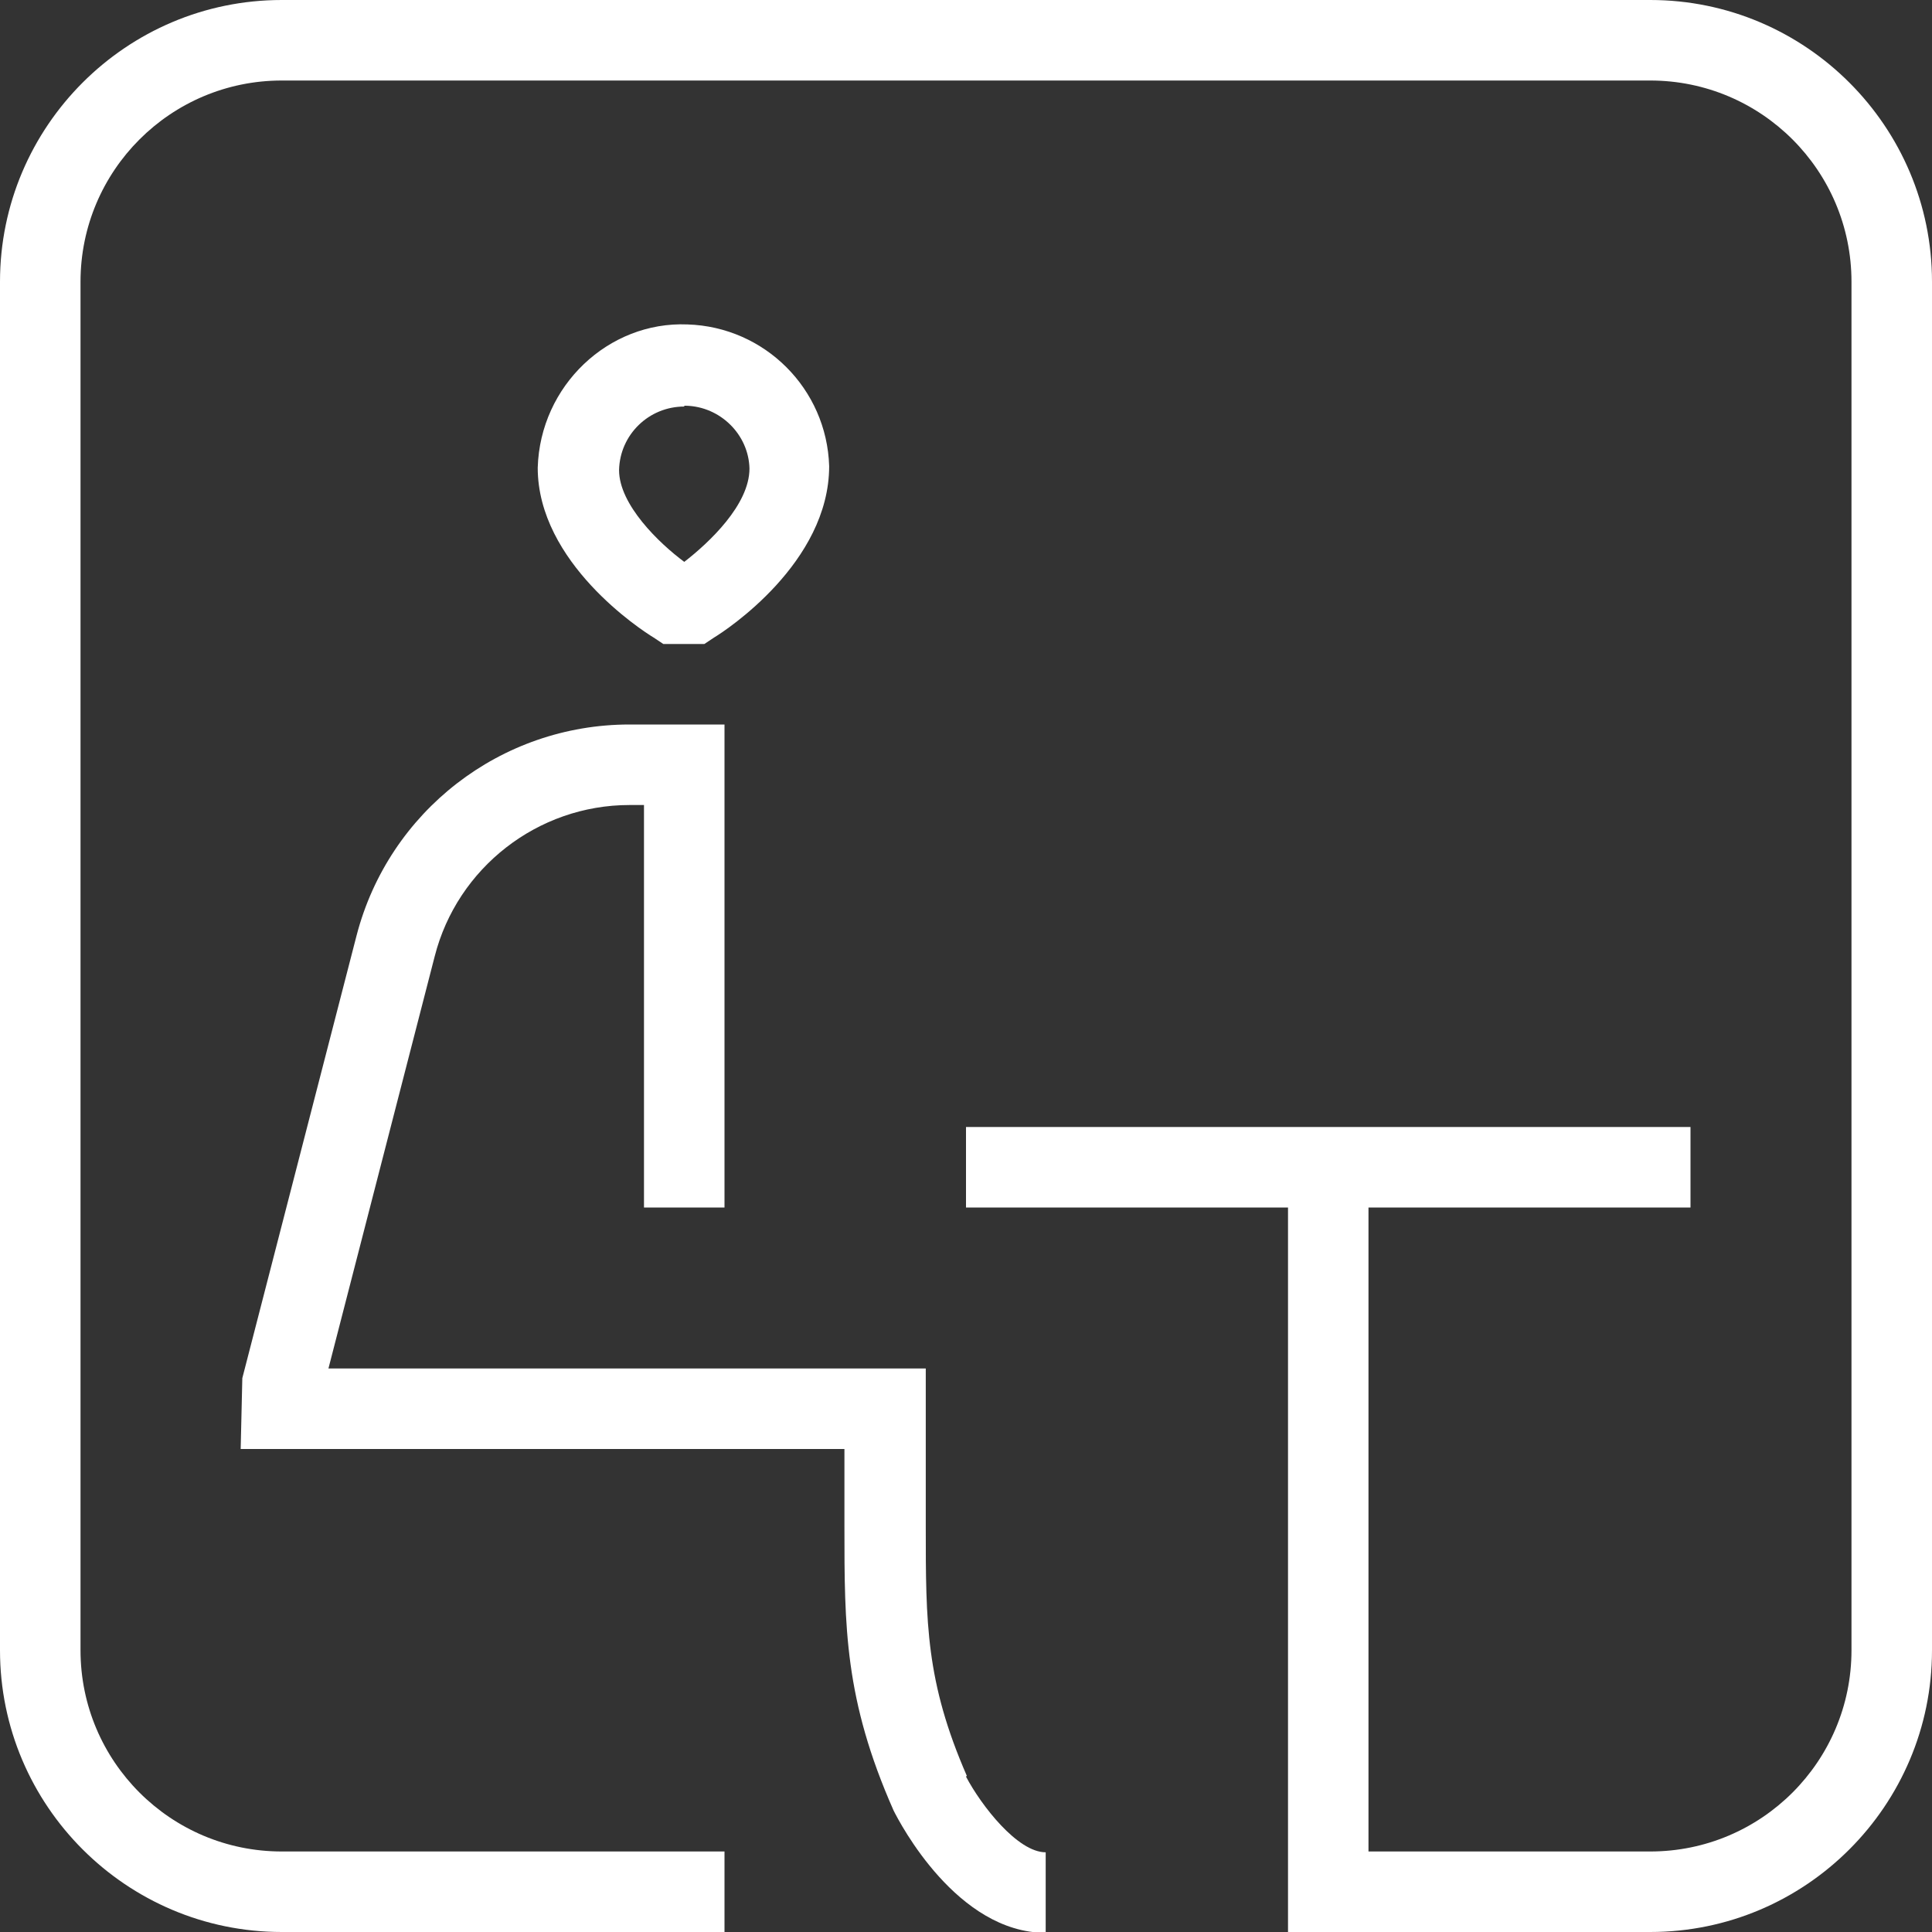 <svg width="40" height="40" viewBox="0 0 40 40" fill="none" xmlns="http://www.w3.org/2000/svg">
<rect x="0" y="0" width="40" height="40" fill="#333333" stroke="none"/>
<g clip-path="url(#clip0_6014_2)">
<path d="M20.017 36.767C19.167 34.817 19.167 33.6 19.167 31.6V28.333H6.8L9 19.8C9.467 17.967 11.133 16.667 13.033 16.667H13.333V25H15V15H13.033C10.367 15 8.05 16.8 7.383 19.367L5.017 28.533L4.983 30H17.483V31.6C17.483 33.683 17.483 35.183 18.5 37.483C18.633 37.75 19.817 40.017 21.65 40.017V38.35C21.067 38.35 20.317 37.383 20 36.783L20.017 36.767Z" fill="white"/>
<path d="M34.167 0H5.833C2.617 0 0 2.617 0 5.833V34.167C0 37.383 2.617 40 5.833 40H15V38.333H5.833C3.533 38.333 1.667 36.467 1.667 34.167V5.833C1.667 3.533 3.533 1.667 5.833 1.667H34.167C36.467 1.667 38.333 3.533 38.333 5.833V34.167C38.333 36.467 36.467 38.333 34.167 38.333H28.333V25H35V23.333H20V25H26.667V40H34.167C37.383 40 40 37.383 40 34.167V5.833C40 2.617 37.383 0 34.167 0Z" fill="white"/>
<path d="M13.733 13.333H14.583L14.783 13.2C15.033 13.05 17.167 11.65 17.167 9.65C17.117 8.05 15.833 6.767 14.233 6.717C12.6 6.65 11.183 7.983 11.133 9.683C11.133 11.65 13.283 13.05 13.533 13.2L13.733 13.333ZM14.167 8.4H14.2C14.917 8.417 15.5 9 15.517 9.7C15.517 10.45 14.683 11.233 14.167 11.633C13.65 11.25 12.817 10.45 12.817 9.733C12.833 9 13.433 8.417 14.167 8.417V8.4Z" fill="white"/>
</g>
<defs>
<clipPath id="clip0_6014_2">
<rect width="40" height="40" fill="white"/>
</clipPath>
</defs>
</svg>
